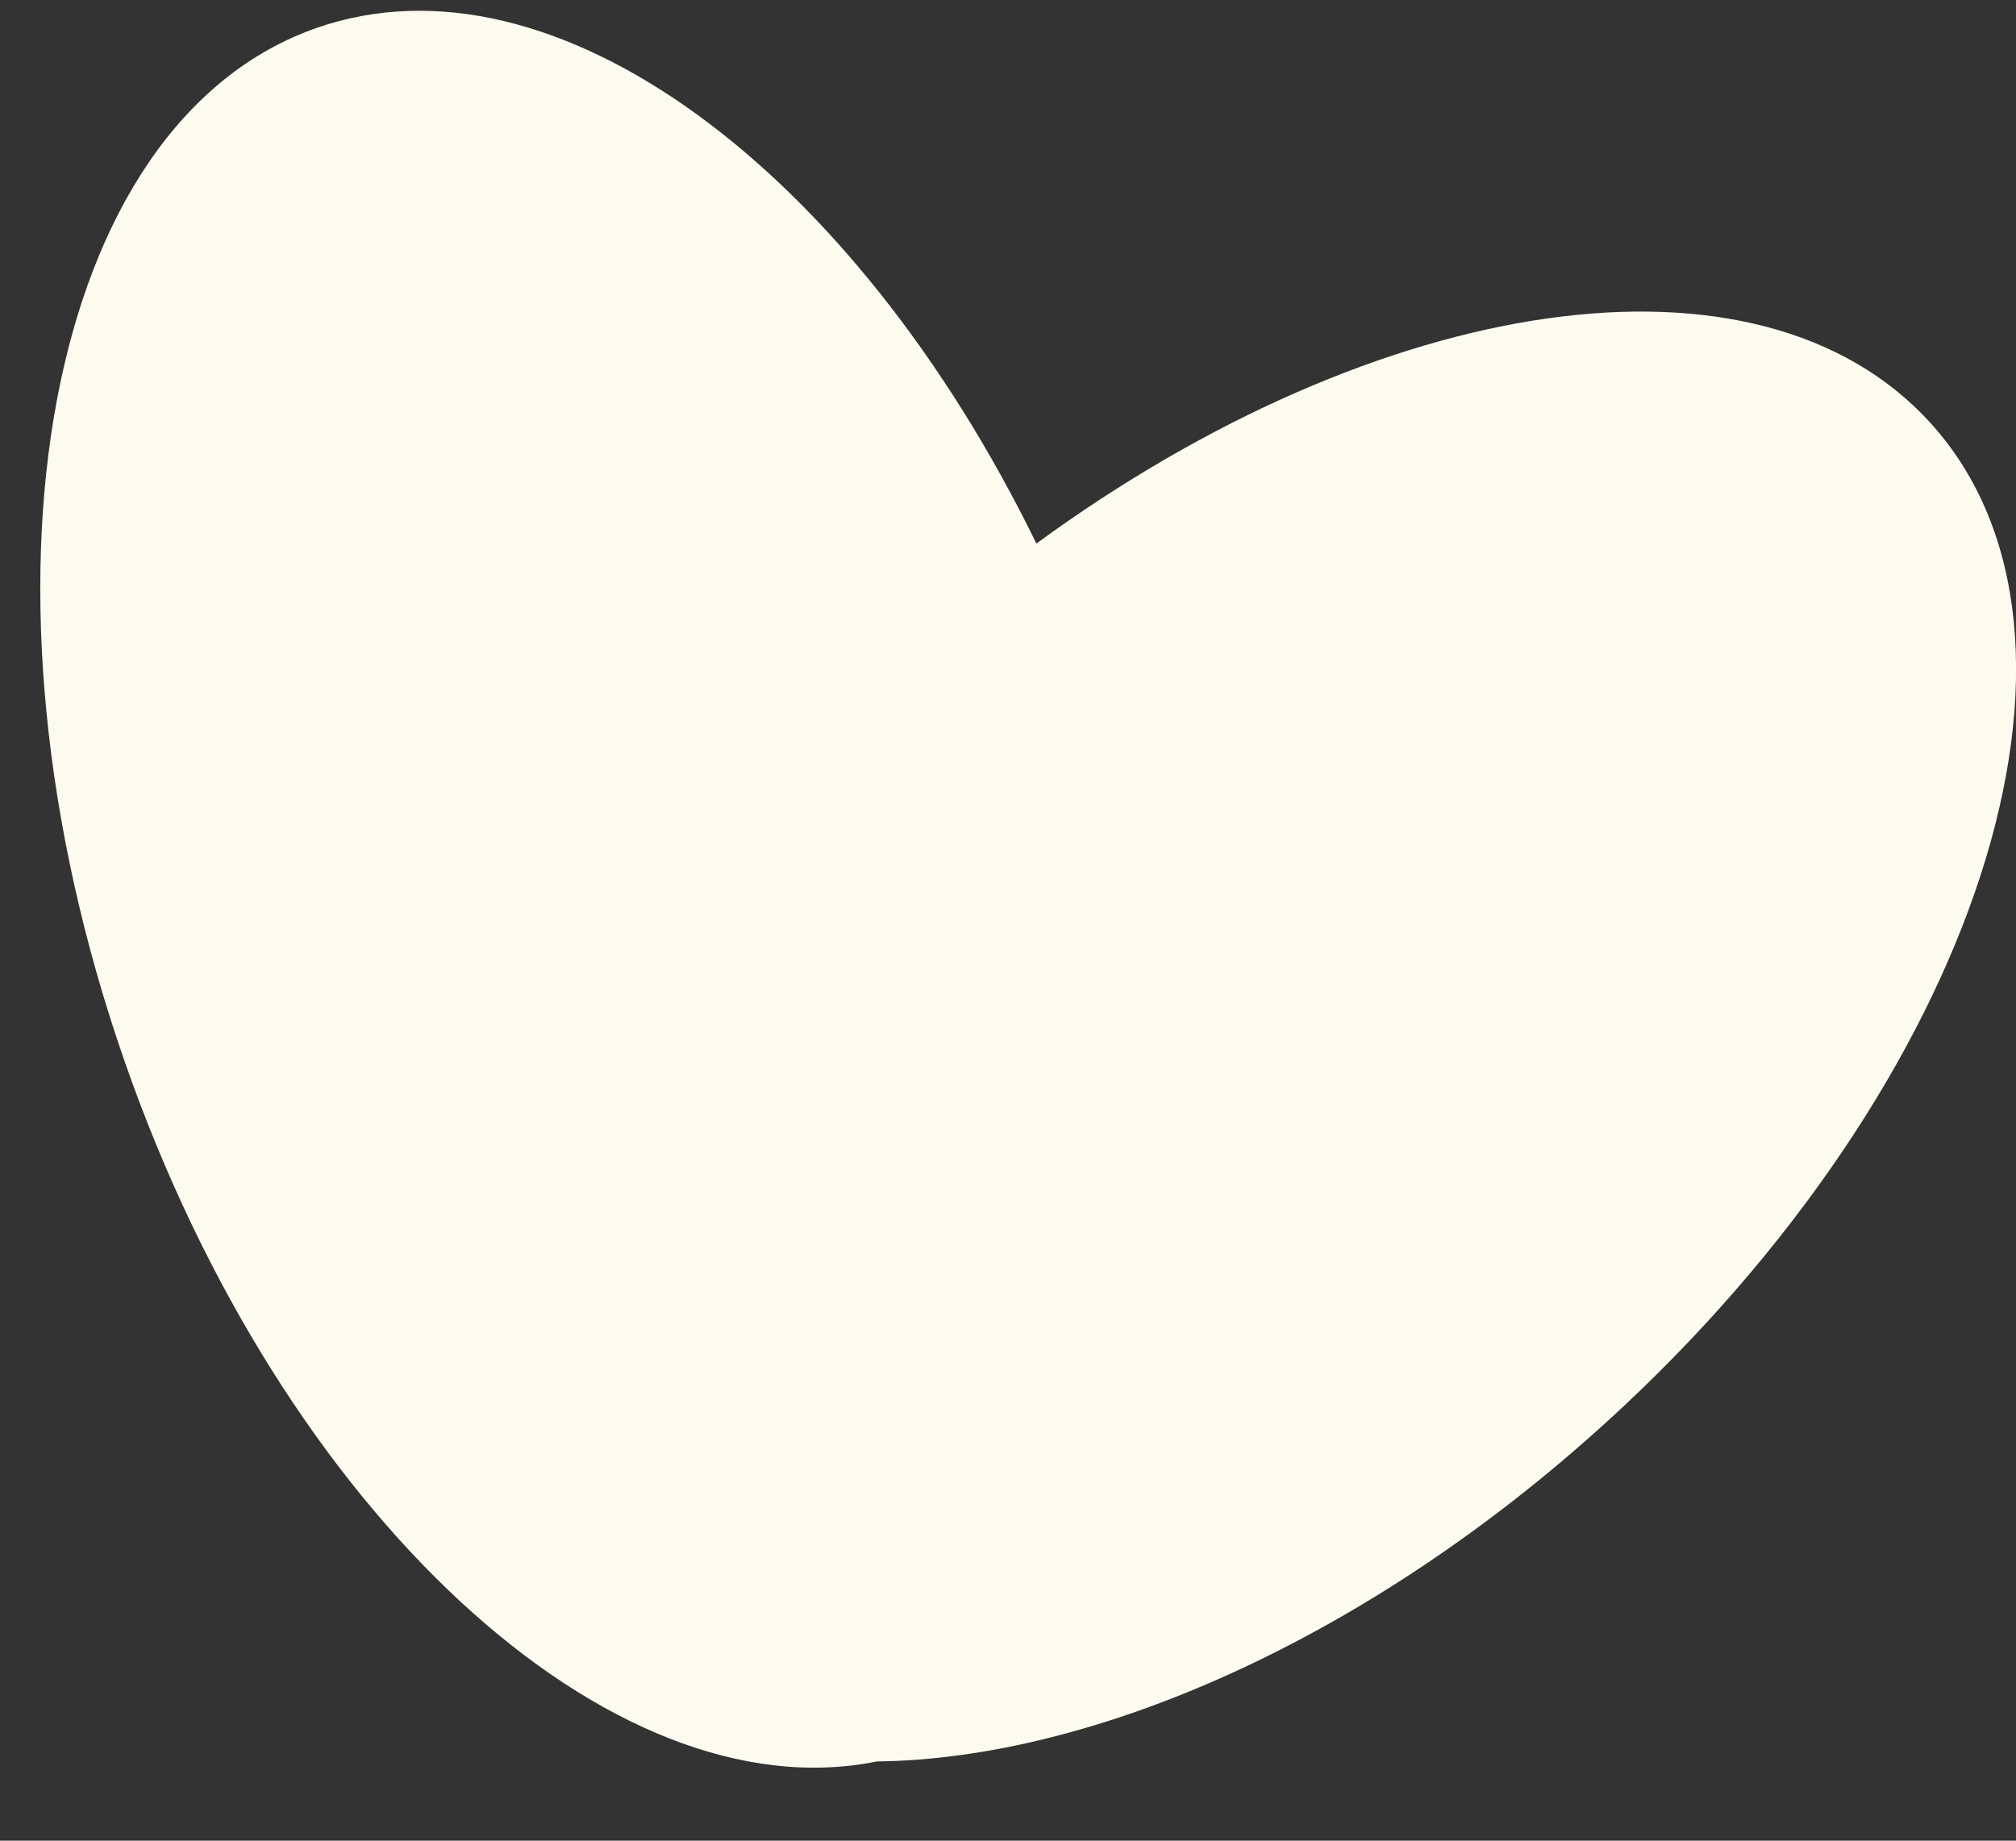 <?xml version="1.0" encoding="UTF-8"?> <svg xmlns="http://www.w3.org/2000/svg" width="23" height="21" viewBox="0 0 23 21" fill="none"><rect x="0" y="0" width="23" height="21" fill="#333333" stroke="none"/><path d="M3.617 0.317C6.321 -0.623 9.74 1.935 11.824 6.201C15.739 3.339 20.065 2.673 22.021 4.822C24.231 7.251 22.577 12.357 18.327 16.225C15.606 18.701 12.481 20.067 10.004 20.096C6.971 20.711 3.217 17.271 1.419 12.101C-0.469 6.672 0.515 1.396 3.617 0.317Z" fill="#FDFBEF"></path></svg> 